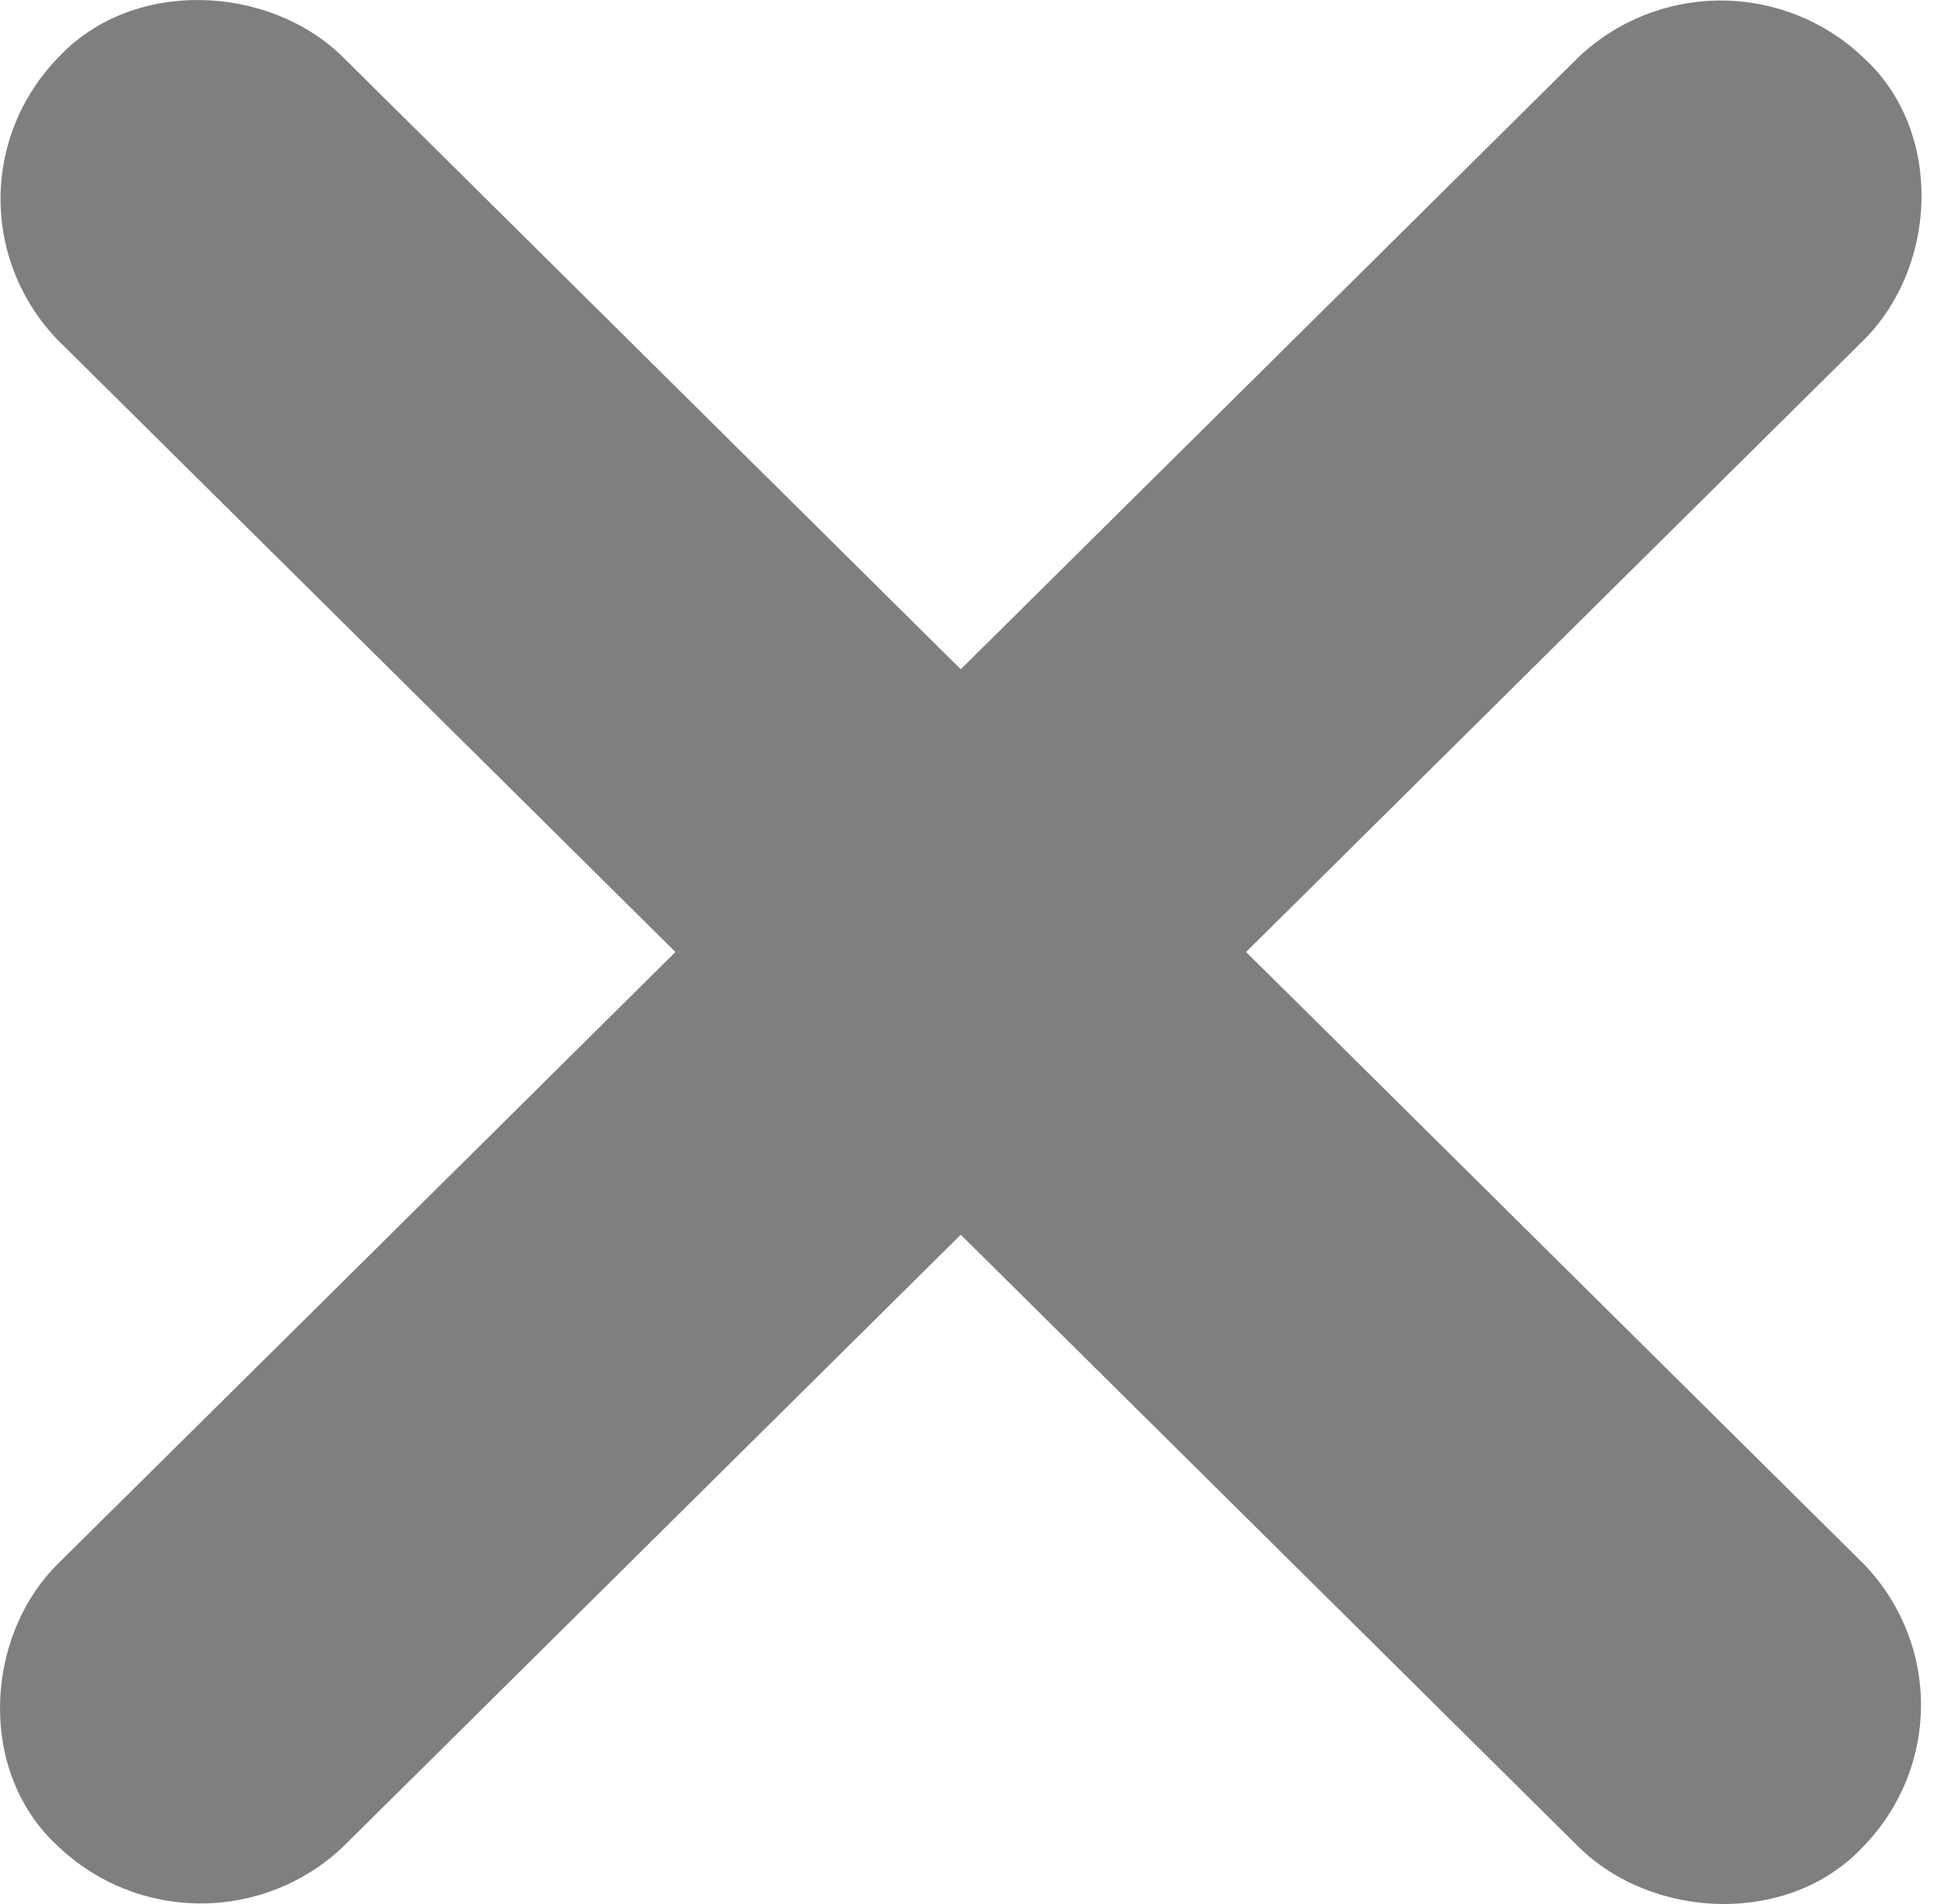 <svg width="41" height="40" viewBox="0 0 41 40" fill="none" xmlns="http://www.w3.org/2000/svg">
<path opacity="0.5" d="M27.272 21.088L26.173 20L33.735 12.504L39.139 7.15C40.709 5.594 40.825 2.745 39.139 1.21C38.335 0.441 37.26 0.011 36.142 0.011C35.024 0.011 33.95 0.441 33.146 1.21L21.278 12.972L20.18 14.06L12.447 6.396C9.667 3.641 9.995 3.966 7.215 1.211C5.645 -0.345 2.77 -0.461 1.221 1.211C0.445 2.008 0.011 3.072 0.011 4.18C0.011 5.288 0.445 6.353 1.221 7.15L12.852 18.677L14.187 20L6.456 27.664L1.221 32.848C-0.348 34.404 -0.465 37.254 1.221 38.788C2.026 39.558 3.1 39.988 4.218 39.988C5.336 39.988 6.41 39.558 7.215 38.788L18.846 27.261L20.18 25.939L27.742 33.433L33.146 38.789C34.715 40.345 37.59 40.461 39.139 38.789C39.915 37.992 40.349 36.928 40.349 35.819C40.349 34.712 39.915 33.647 39.139 32.85L27.272 21.088Z" fill="black"/>
</svg>
